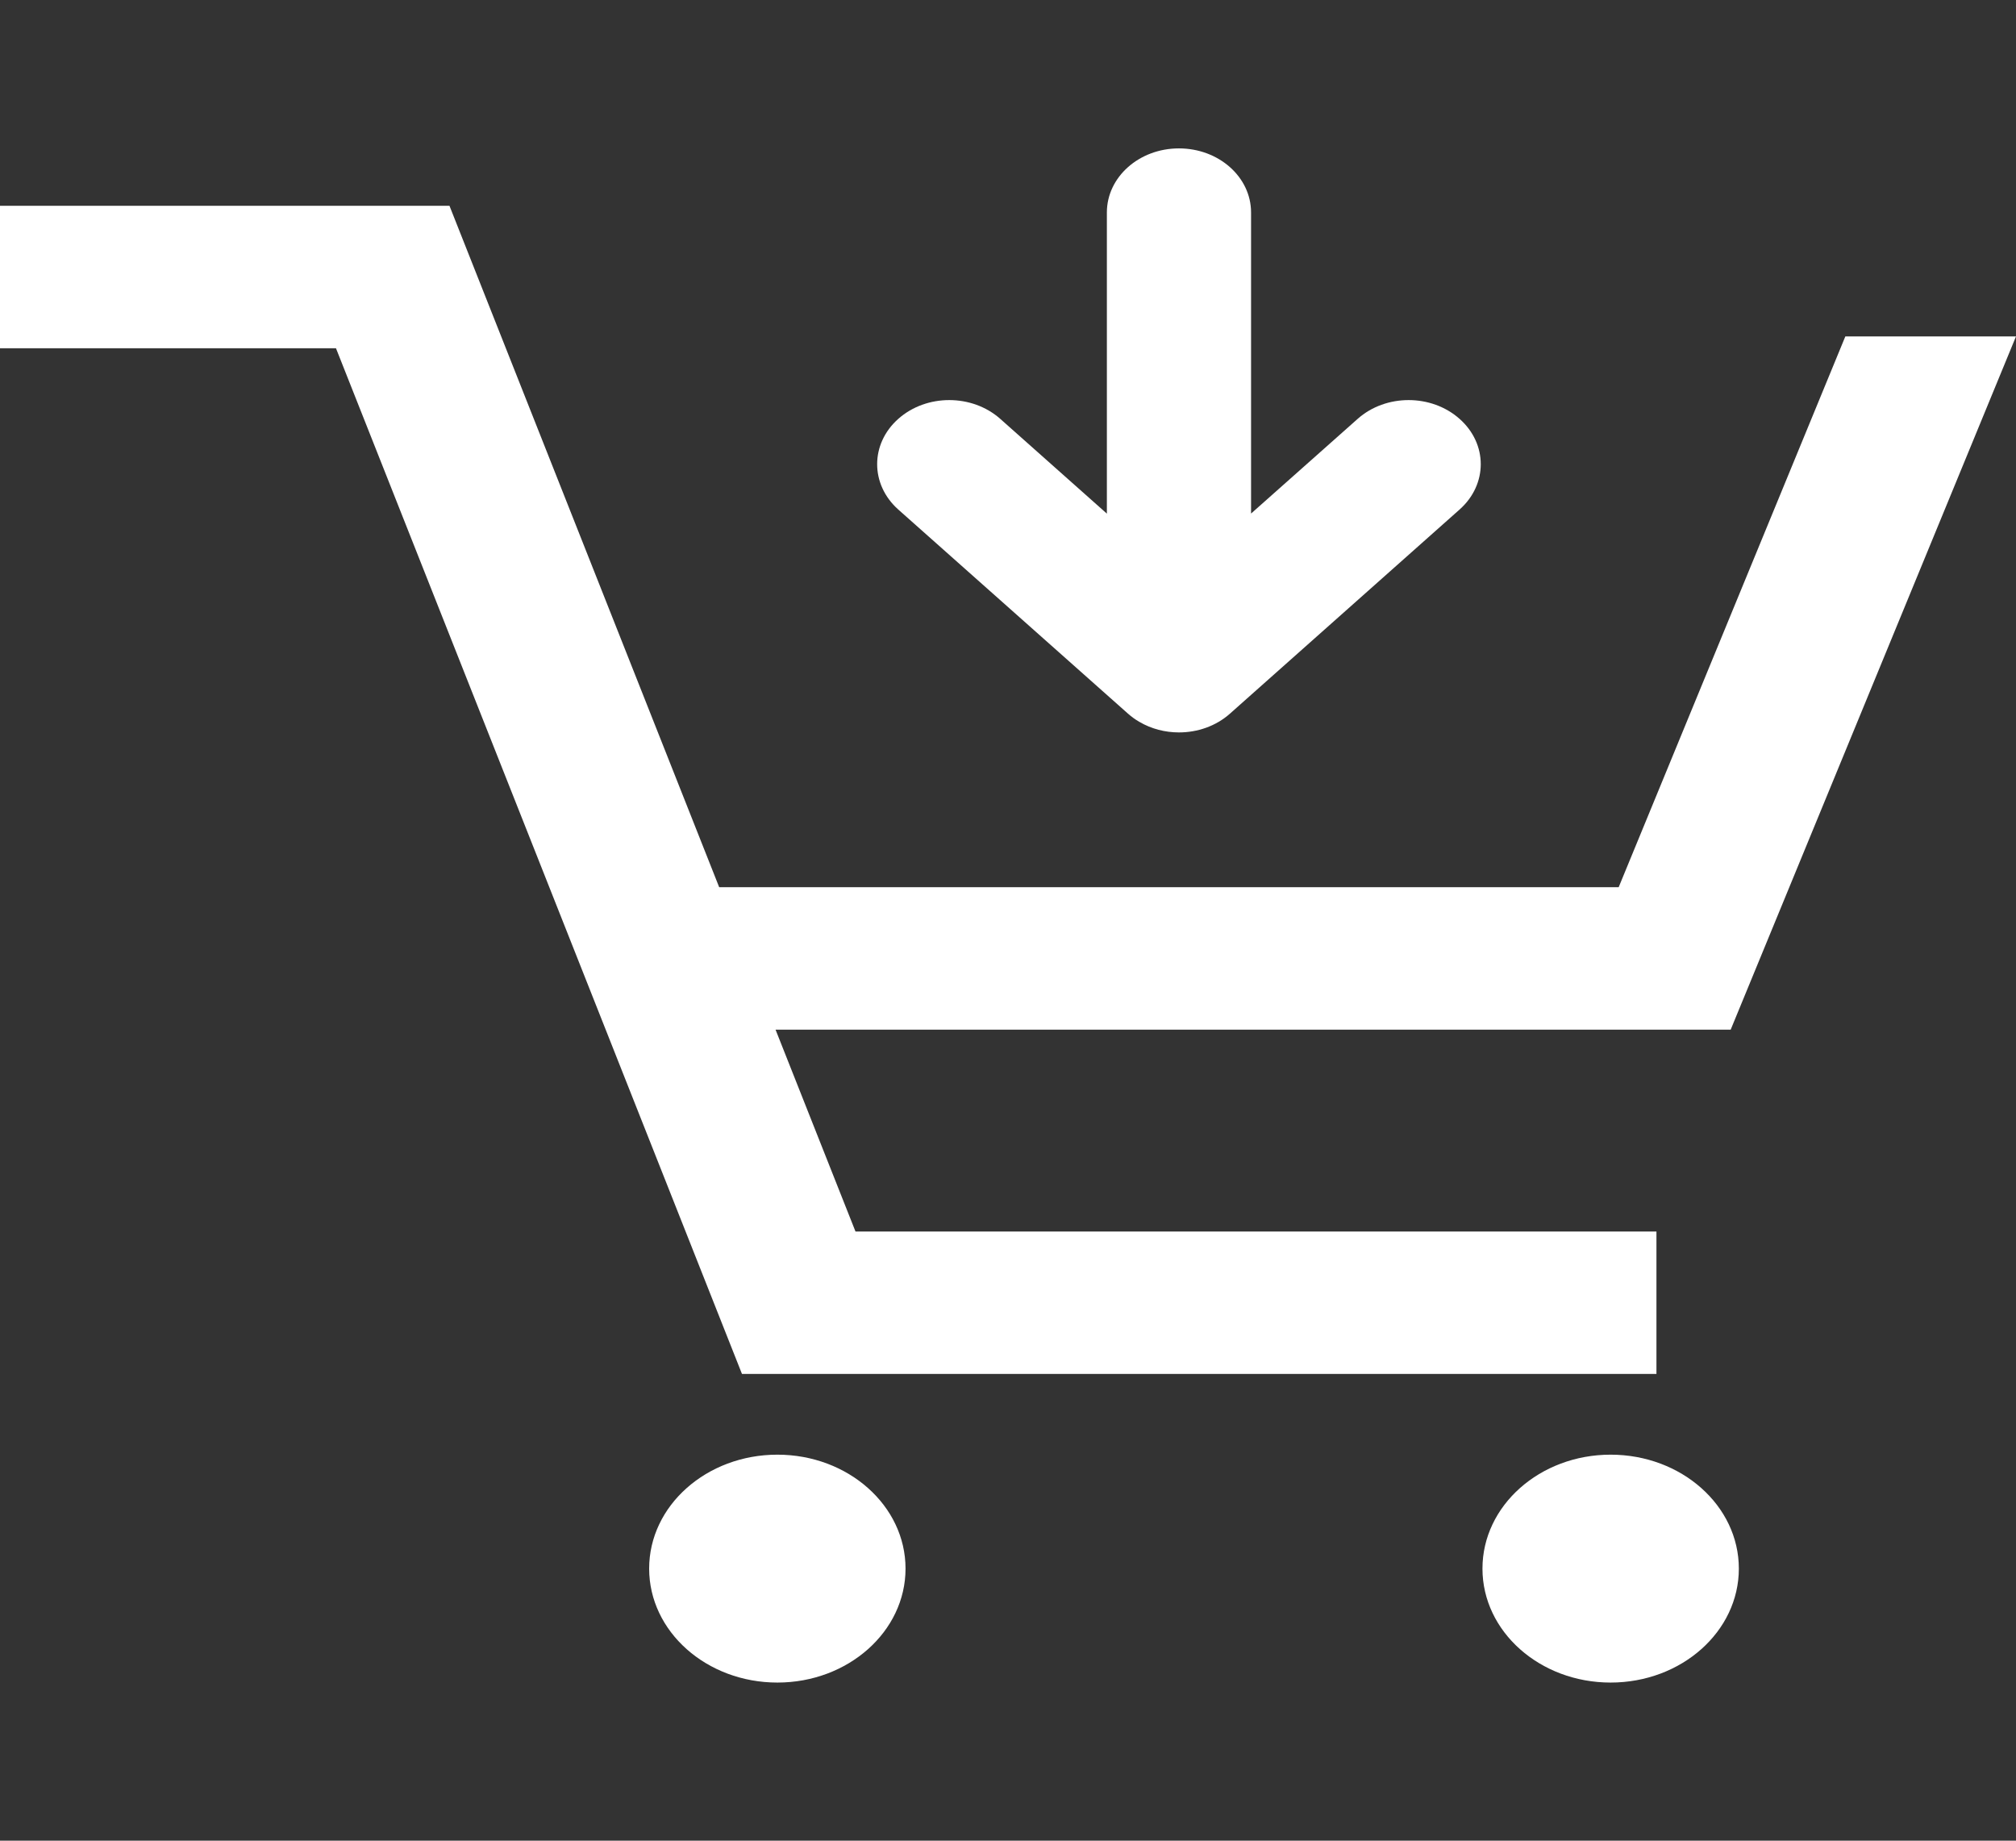 <svg width="23" height="21" viewBox="0 0 23 21" fill="none" xmlns="http://www.w3.org/2000/svg">
<rect x="0" y="0" width="23" height="21" fill="#333333" stroke="none"/>
<path d="M18.898 15.675V14.05H9.76L8.848 11.747H19.745L23 3.838H21.053L18.467 10.122H8.205L5.128 2.348H4.388H0V3.973H3.833L8.465 15.675H18.898Z" fill="white"/>
<path d="M8.869 19.196C9.676 19.196 10.331 18.614 10.331 17.896C10.331 17.178 9.676 16.596 8.869 16.596C8.061 16.596 7.406 17.178 7.406 17.896C7.406 18.614 8.061 19.196 8.869 19.196Z" fill="white"/>
<path d="M18.375 19.196C19.183 19.196 19.838 18.614 19.838 17.896C19.838 17.178 19.183 16.596 18.375 16.596C17.568 16.596 16.913 17.178 16.913 17.896C16.913 18.614 17.568 19.196 18.375 19.196Z" fill="white"/>
<path d="M12.869 8.142C12.909 8.177 12.952 8.209 12.998 8.235C13.135 8.316 13.293 8.356 13.45 8.356C13.661 8.356 13.871 8.285 14.032 8.142L16.652 5.813C16.974 5.527 16.974 5.064 16.652 4.779C16.331 4.493 15.81 4.493 15.489 4.779L14.273 5.859V2.424C14.273 2.02 13.905 1.693 13.45 1.693C12.996 1.693 12.628 2.02 12.628 2.424V5.86L11.412 4.779C11.09 4.493 10.569 4.493 10.248 4.779C9.927 5.064 9.927 5.527 10.248 5.813L12.869 8.142Z" fill="white"/>
</svg>
